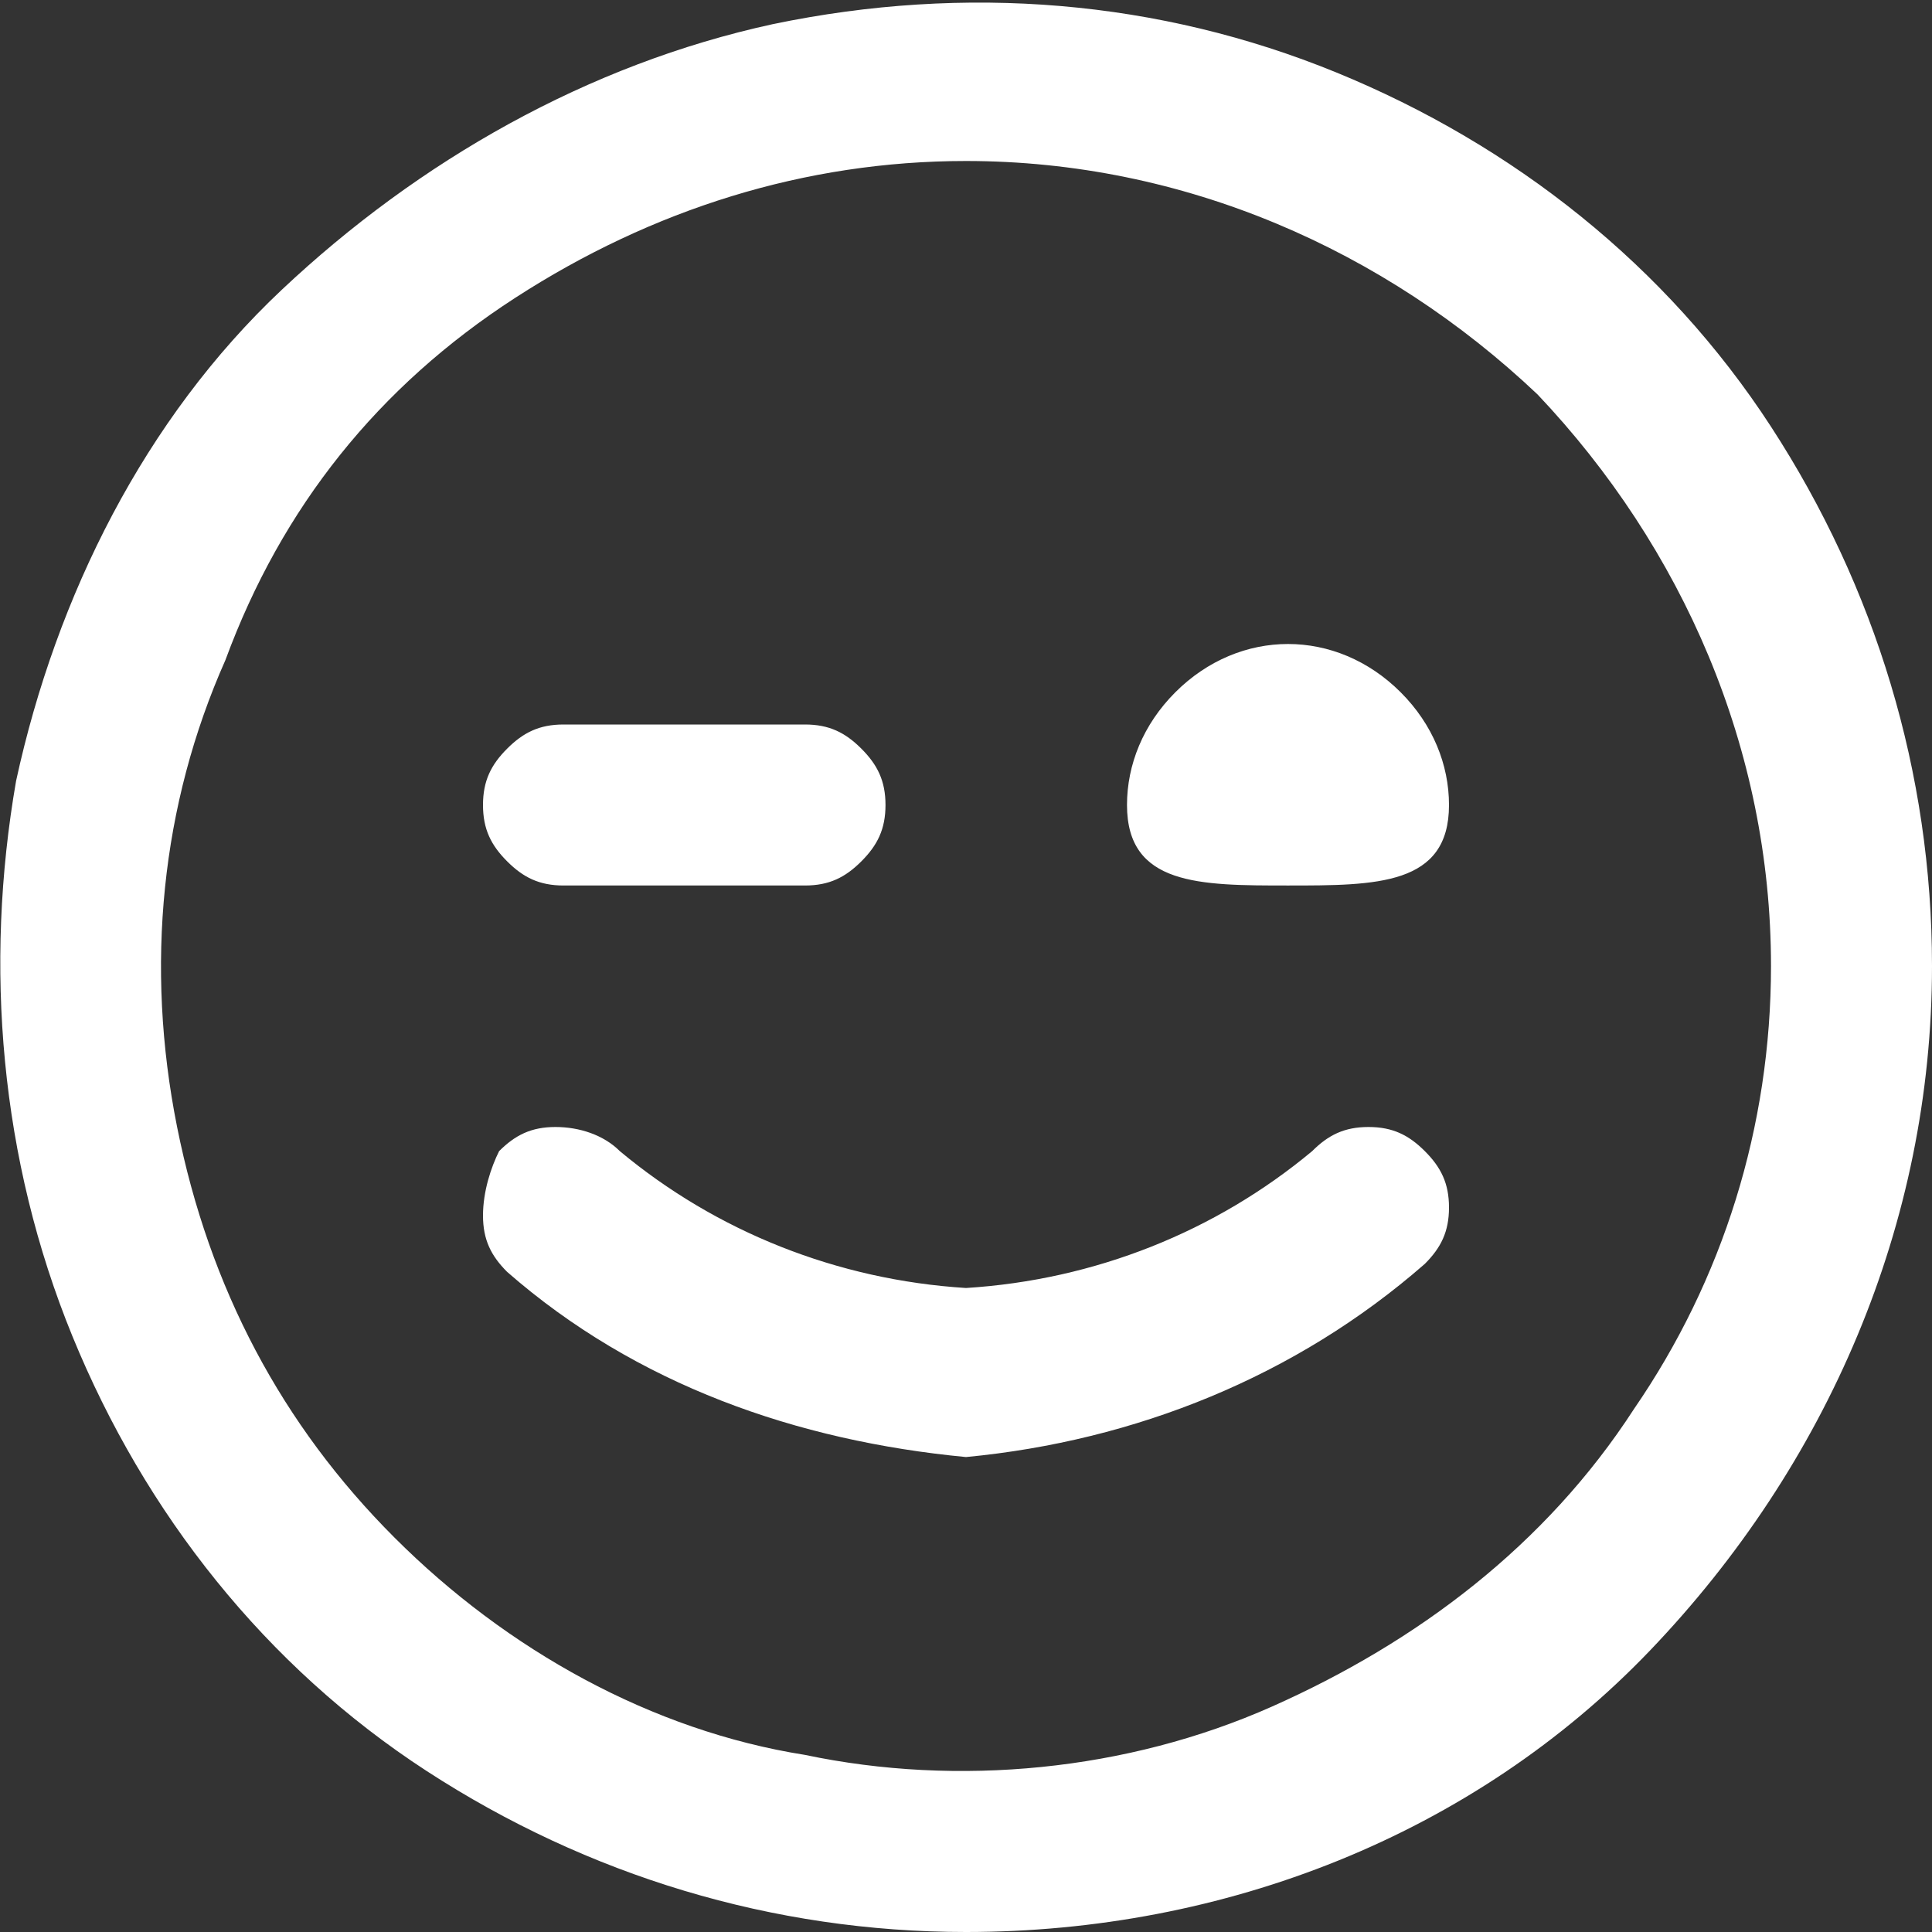 <?xml version="1.0" encoding="utf-8"?>
<!-- Generator: Adobe Illustrator 25.0.1, SVG Export Plug-In . SVG Version: 6.00 Build 0)  -->
<svg version="1.1" id="Layer_1" xmlns="http://www.w3.org/2000/svg" xmlns:xlink="http://www.w3.org/1999/xlink" x="0px" y="0px"
	 viewBox="0 0 24 24" style="enable-background:new 0 0 24 24;" xml:space="preserve">
<rect x="0" y="0" width="24" height="24" fill="#333333" stroke="none"/>
<style type="text/css">
	.st0{fill:#FFFFFF;}
</style>
<g>
	<path class="st0" d="M12,24c-2.4,0-4.7-0.7-6.7-2s-3.5-3.2-4.4-5.4S-0.2,12,0.2,9.7c0.5-2.3,1.6-4.5,3.3-6.1s3.8-2.8,6.1-3.3
		c2.4-0.5,4.8-0.3,7,0.6s4.1,2.4,5.4,4.4s2,4.3,2,6.7c0,3.2-1.3,6.2-3.5,8.5S15.2,24,12,24z M12,2c-2,0-3.9,0.6-5.6,1.7
		S3.5,6.3,2.8,8.2C2,10,1.8,12,2.2,14s1.3,3.7,2.7,5.1s3.2,2.4,5.1,2.7c1.9,0.4,4,0.2,5.8-0.6c1.8-0.8,3.4-2,4.5-3.7
		C21.4,15.9,22,14,22,12c0-2.7-1.1-5.2-2.9-7.1C17.2,3.1,14.7,2,12,2z M17.7,15.7c0.2-0.2,0.3-0.4,0.3-0.7s-0.1-0.5-0.3-0.7
		C17.5,14.1,17.3,14,17,14s-0.5,0.1-0.7,0.3c-1.2,1-2.7,1.6-4.3,1.7c-1.6-0.1-3.1-0.7-4.3-1.7C7.5,14.1,7.2,14,6.9,14
		c-0.3,0-0.5,0.1-0.7,0.3C6.1,14.5,6,14.8,6,15.1s0.1,0.5,0.3,0.7c1.6,1.4,3.6,2.1,5.7,2.3C14.1,17.9,16.1,17.1,17.7,15.7z M14,10
		c0,1,0.9,1,2,1s2,0,2-1c0-0.5-0.2-1-0.6-1.4C17,8.2,16.5,8,16,8s-1,0.2-1.4,0.6C14.2,9,14,9.5,14,10z M11,10c0-0.3-0.1-0.5-0.3-0.7
		S10.3,9,10,9H7C6.7,9,6.5,9.1,6.3,9.3C6.1,9.5,6,9.7,6,10s0.1,0.5,0.3,0.7C6.5,10.9,6.7,11,7,11h3c0.3,0,0.5-0.1,0.7-0.3
		S11,10.3,11,10z"/>
</g>
</svg>
